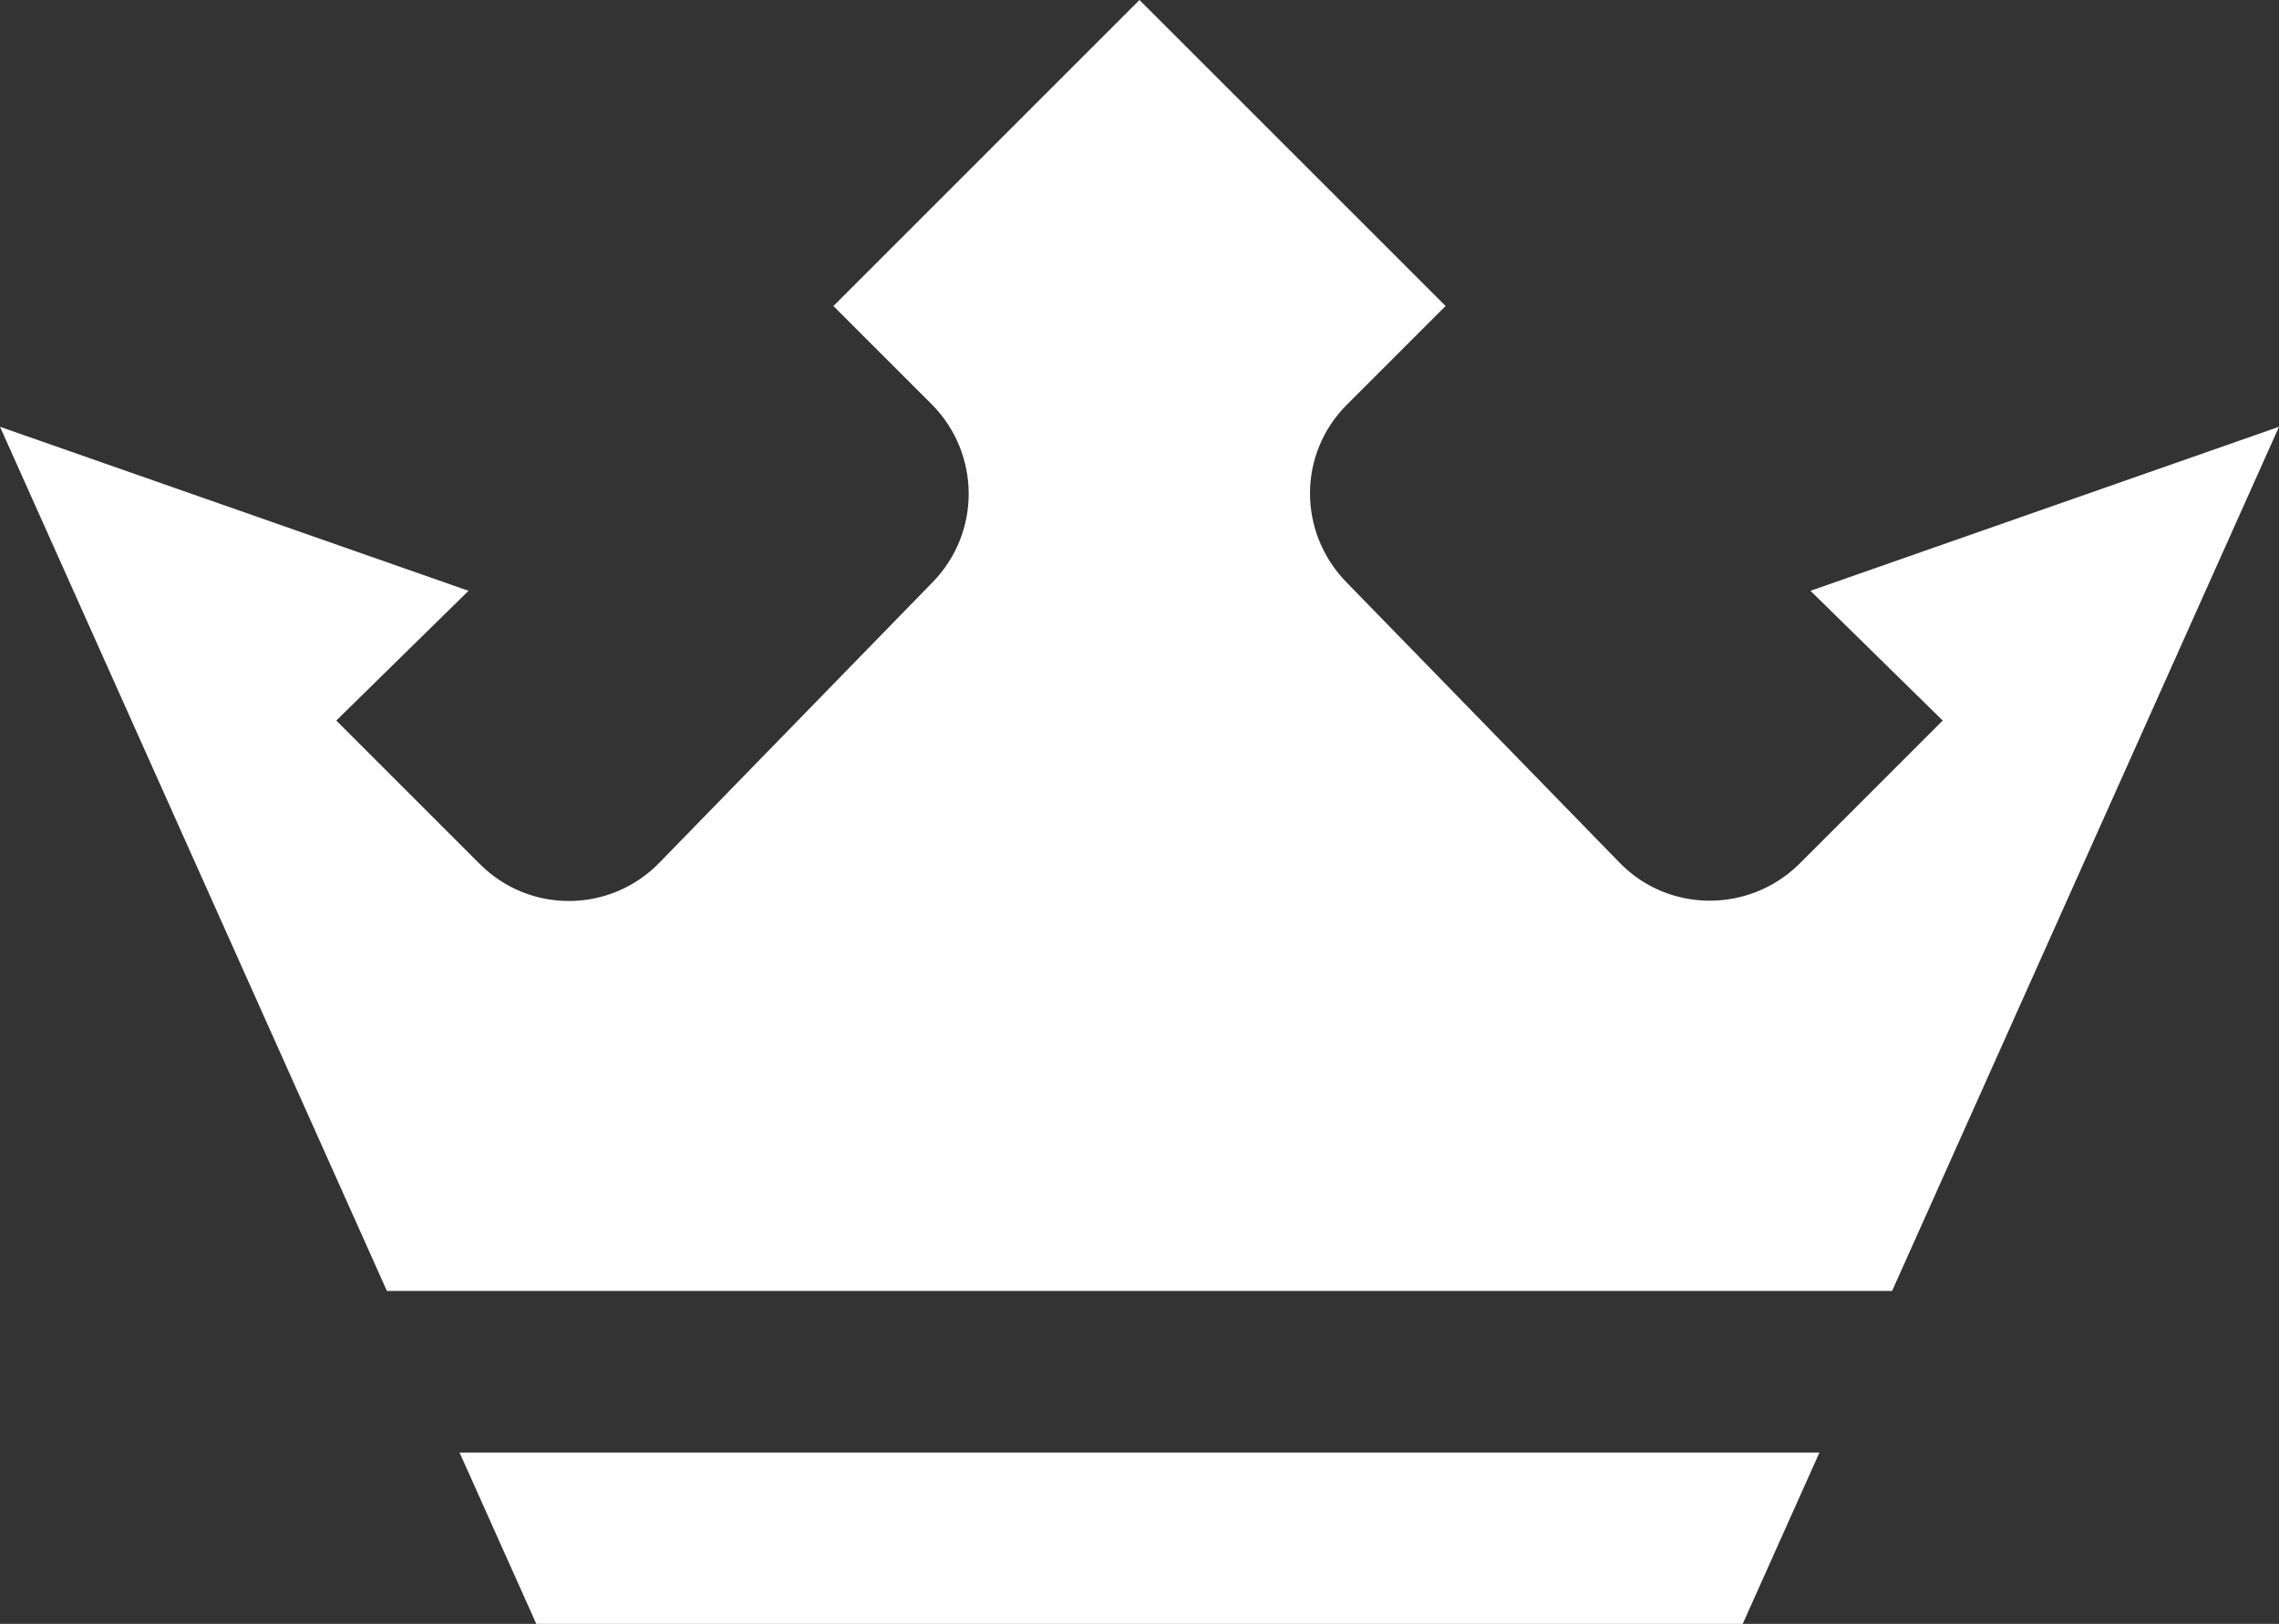 <?xml version="1.0" encoding="UTF-8"?>
<svg id="Ebene_1" data-name="Ebene 1" xmlns="http://www.w3.org/2000/svg" version="1.1" viewBox="0 0 279.2 199">
  <rect x="0" y="0" width="279.2" height="199" fill="#333333" stroke="none"/>
  <defs>
    <style>
      .cls-1 {
        fill: #fff;
        fill-rule: evenodd;
        stroke-width: 0px;
      }
    </style>
  </defs>
  <polygon class="cls-1" points="65.7 199 56.3 178 222.9 178 213.5 199 65.7 199"/>
  <path class="cls-1" d="M139.6,158.2H47.4L0,52.3l57.4,20.1-16.2,15.9,17.6,17.6c6.1,6.1,16,6,22-.2l33.5-34.4c5.9-6.1,5.8-15.7-.1-21.7l-12.1-12.1L139.6,0l37.5,37.5-12.1,12.1c-6,6-6,15.6-.1,21.7l33.5,34.4c6,6.2,15.9,6.2,22,.2l17.6-17.6-16.2-15.9,57.4-20.1-47.4,105.9h-92.2Z"/>
</svg>